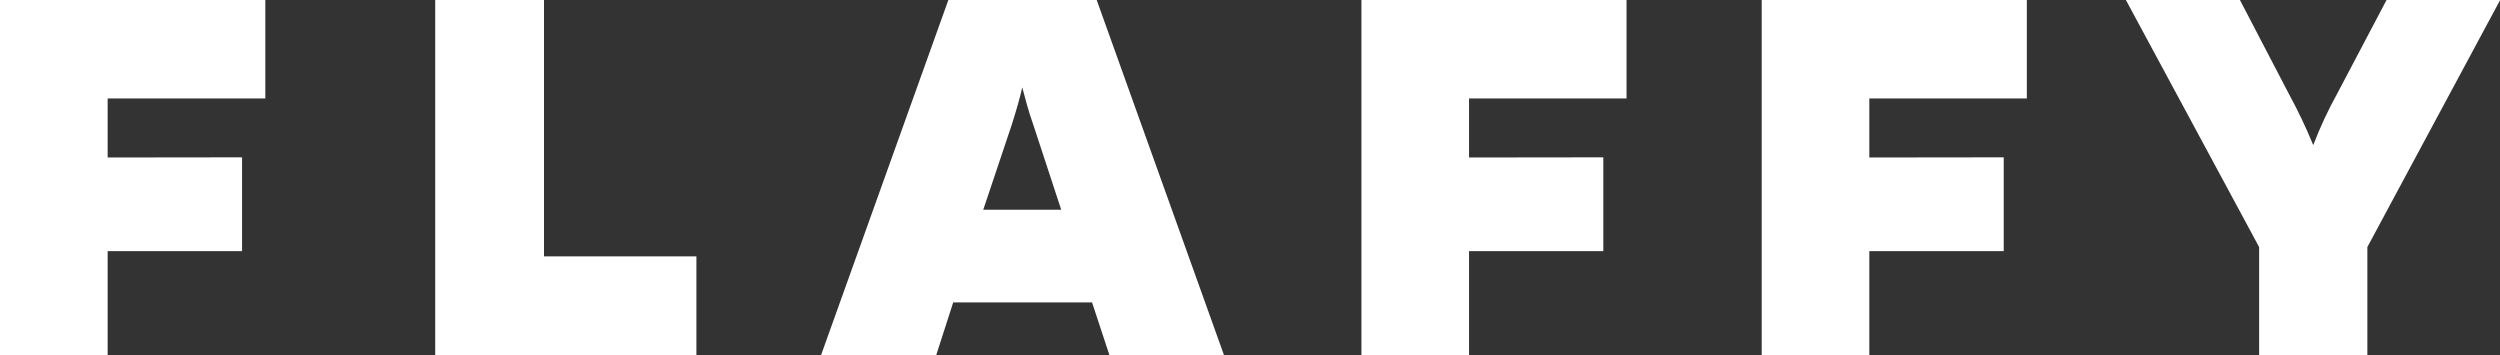 <svg width="422" height="60" viewBox="0 0 422 60" fill="none" xmlns="http://www.w3.org/2000/svg">
<rect x="0" y="0" width="422" height="60" fill="#333333" stroke="none"/>
<path d="M40.859 26.557V42.393H18.171V60H0V0H44.787V16.626H18.171V26.585L40.859 26.557Z" fill="white"/>
<path d="M73.463 60V0H91.826V43.275H117.554V60H73.463Z" fill="white"/>
<path d="M158.016 60H138.573L160.083 0H185.122L206.631 60H187.289L184.341 51.05H160.9L158.016 60ZM174.417 21.05C173.537 18.589 173.046 16.526 172.556 14.755C172.158 16.526 171.569 18.589 170.787 21.05L165.971 35.407H179.134L174.417 21.05Z" fill="white"/>
<path d="M270.64 26.557V42.393H247.973V60H229.81V0H274.561V16.626H247.973V26.585L270.64 26.557Z" fill="white"/>
<path d="M338.229 26.557V42.393H315.541V60H297.377V0H342.129V16.626H315.541V26.585L338.229 26.557Z" fill="white"/>
<path d="M399.61 60H381.34V41.703L358.851 0H378.101L386.355 15.836C387.887 18.644 389.262 21.534 390.475 24.494C391.614 21.517 392.96 18.624 394.503 15.836L402.849 0H422.028L399.61 41.703V60Z" fill="white"/>
</svg>
